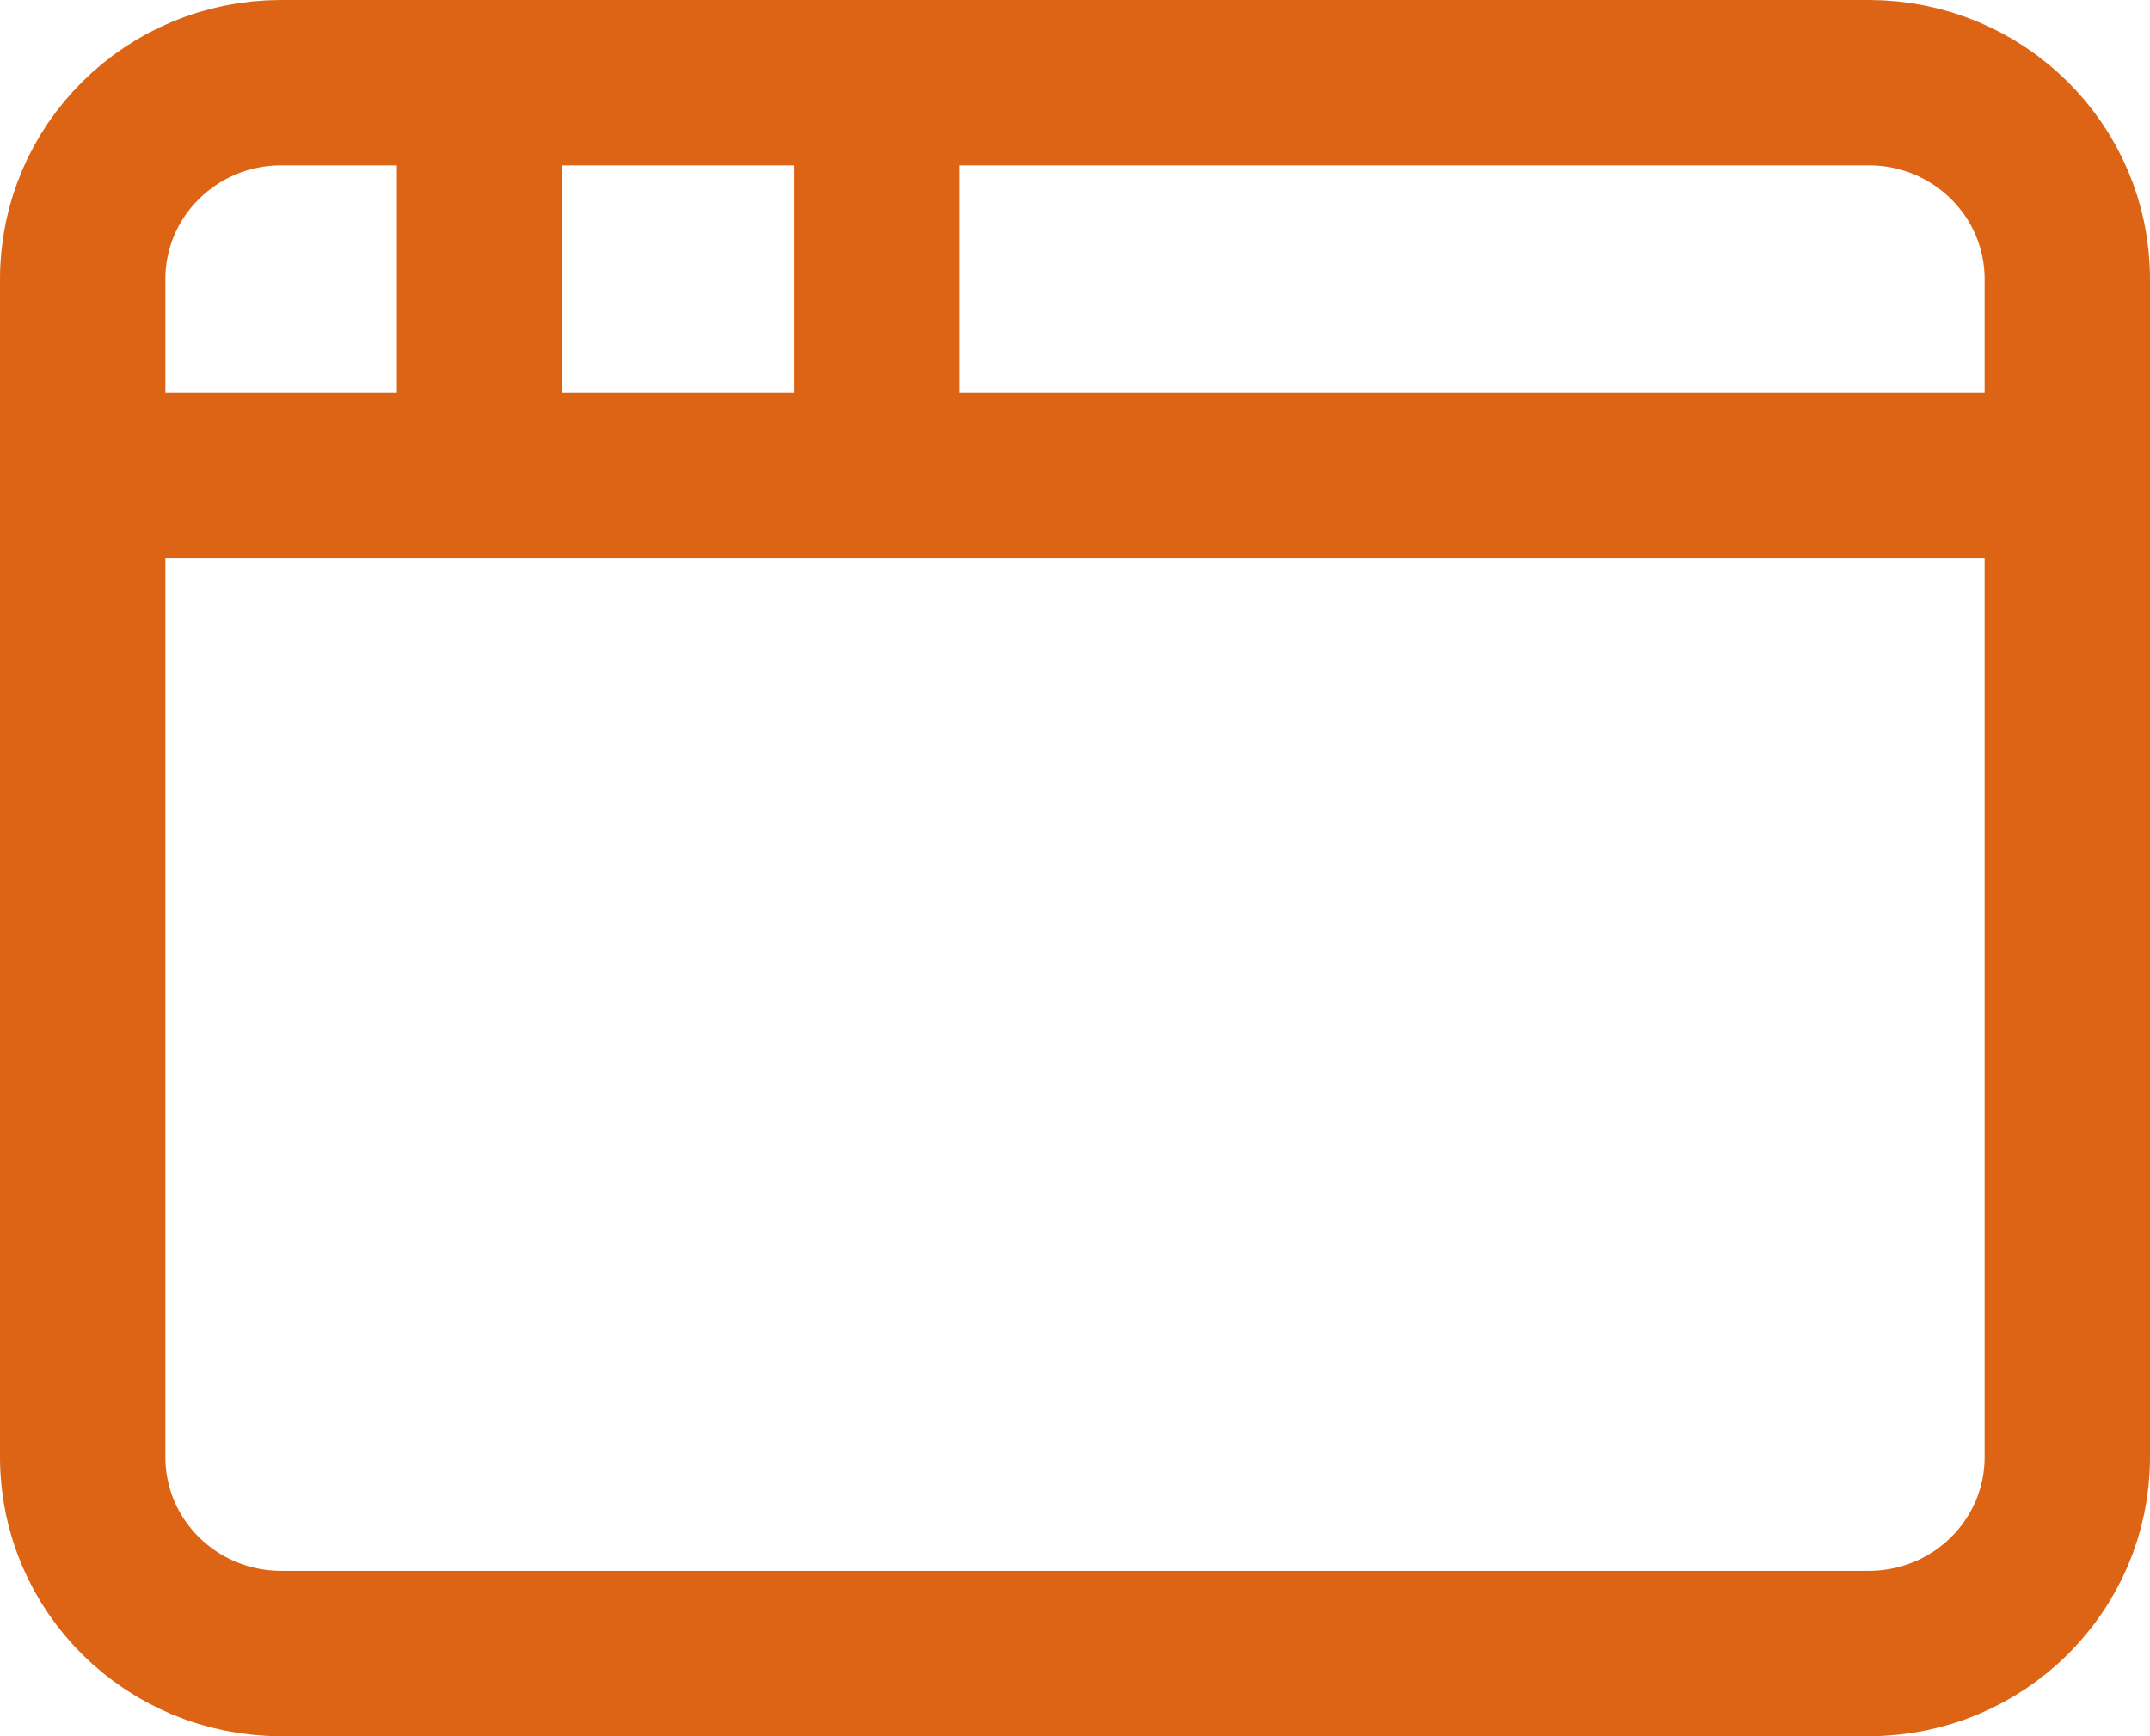 <svg width="52" height="42" viewBox="0 0 52 42" fill="none" xmlns="http://www.w3.org/2000/svg">
<path d="M21.2 2V11.5M2 11.5H50M11.6 2V11.5M6.8 2H45.2C47.851 2 50 4.127 50 6.75V35.25C50 37.873 47.851 40 45.2 40H6.8C4.149 40 2 37.873 2 35.25V6.75C2 4.127 4.149 2 6.8 2Z" stroke="#DC6414" stroke-width="4" stroke-linecap="round" stroke-linejoin="round"/>
</svg>

